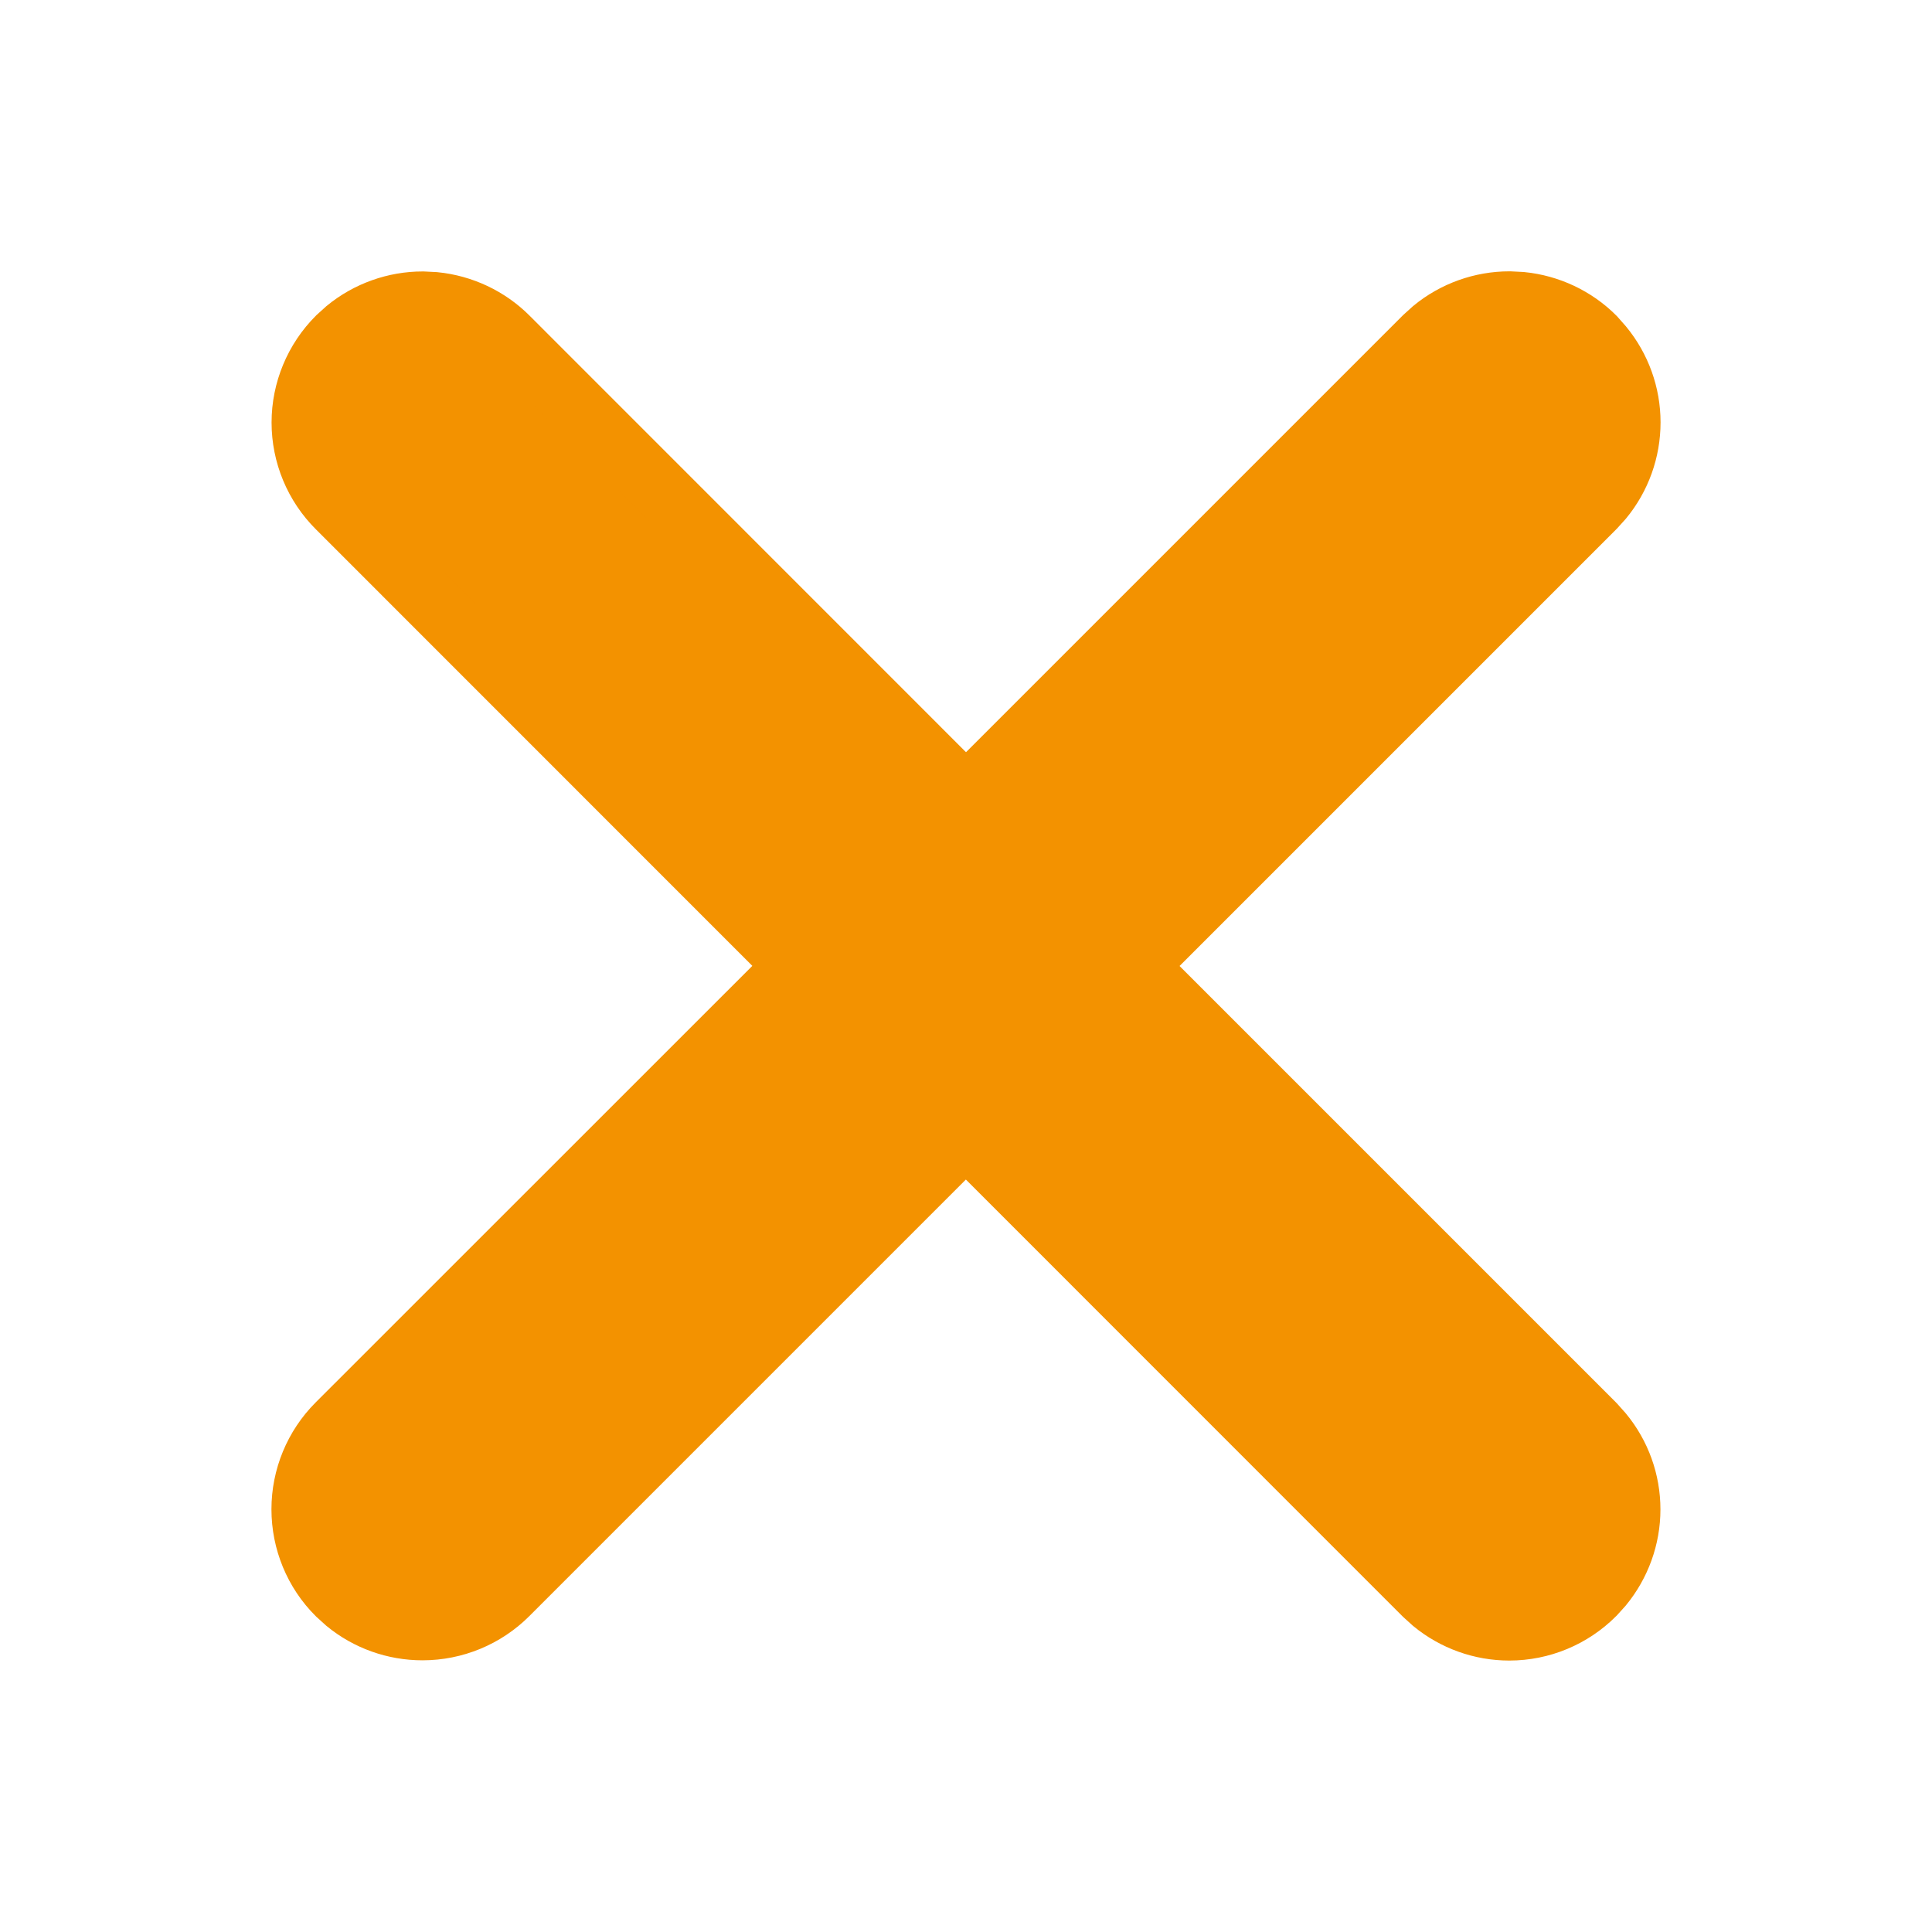 <svg width="16" height="16" viewBox="0 0 16 16" fill="none" xmlns="http://www.w3.org/2000/svg">
<path d="M12.6 2.502C12.829 2.525 13.045 2.626 13.209 2.79L13.275 2.865C13.421 3.043 13.502 3.266 13.502 3.498C13.502 3.731 13.421 3.955 13.275 4.133L13.209 4.206L9.415 8L13.207 11.792L13.273 11.866C13.42 12.044 13.501 12.268 13.501 12.5C13.501 12.733 13.419 12.957 13.273 13.135L13.207 13.208C13.019 13.396 12.765 13.502 12.499 13.502C12.267 13.502 12.043 13.421 11.865 13.275L11.791 13.208L7.999 9.415L4.207 13.207C4.019 13.395 3.764 13.5 3.499 13.5C3.267 13.5 3.043 13.42 2.865 13.274L2.791 13.207C2.603 13.02 2.498 12.765 2.498 12.499C2.498 12.234 2.603 11.979 2.791 11.791L6.584 7.999L2.793 4.207C2.605 4.02 2.499 3.765 2.499 3.499C2.499 3.234 2.605 2.979 2.793 2.791L2.866 2.725C3.044 2.579 3.269 2.498 3.501 2.498L3.6 2.503C3.829 2.526 4.045 2.627 4.209 2.791L8 6.583L11.793 2.79L11.866 2.724C12.044 2.578 12.269 2.497 12.501 2.497L12.6 2.502Z" fill="#F39200" stroke="#F39200" stroke-width="0.5"/>
</svg>
